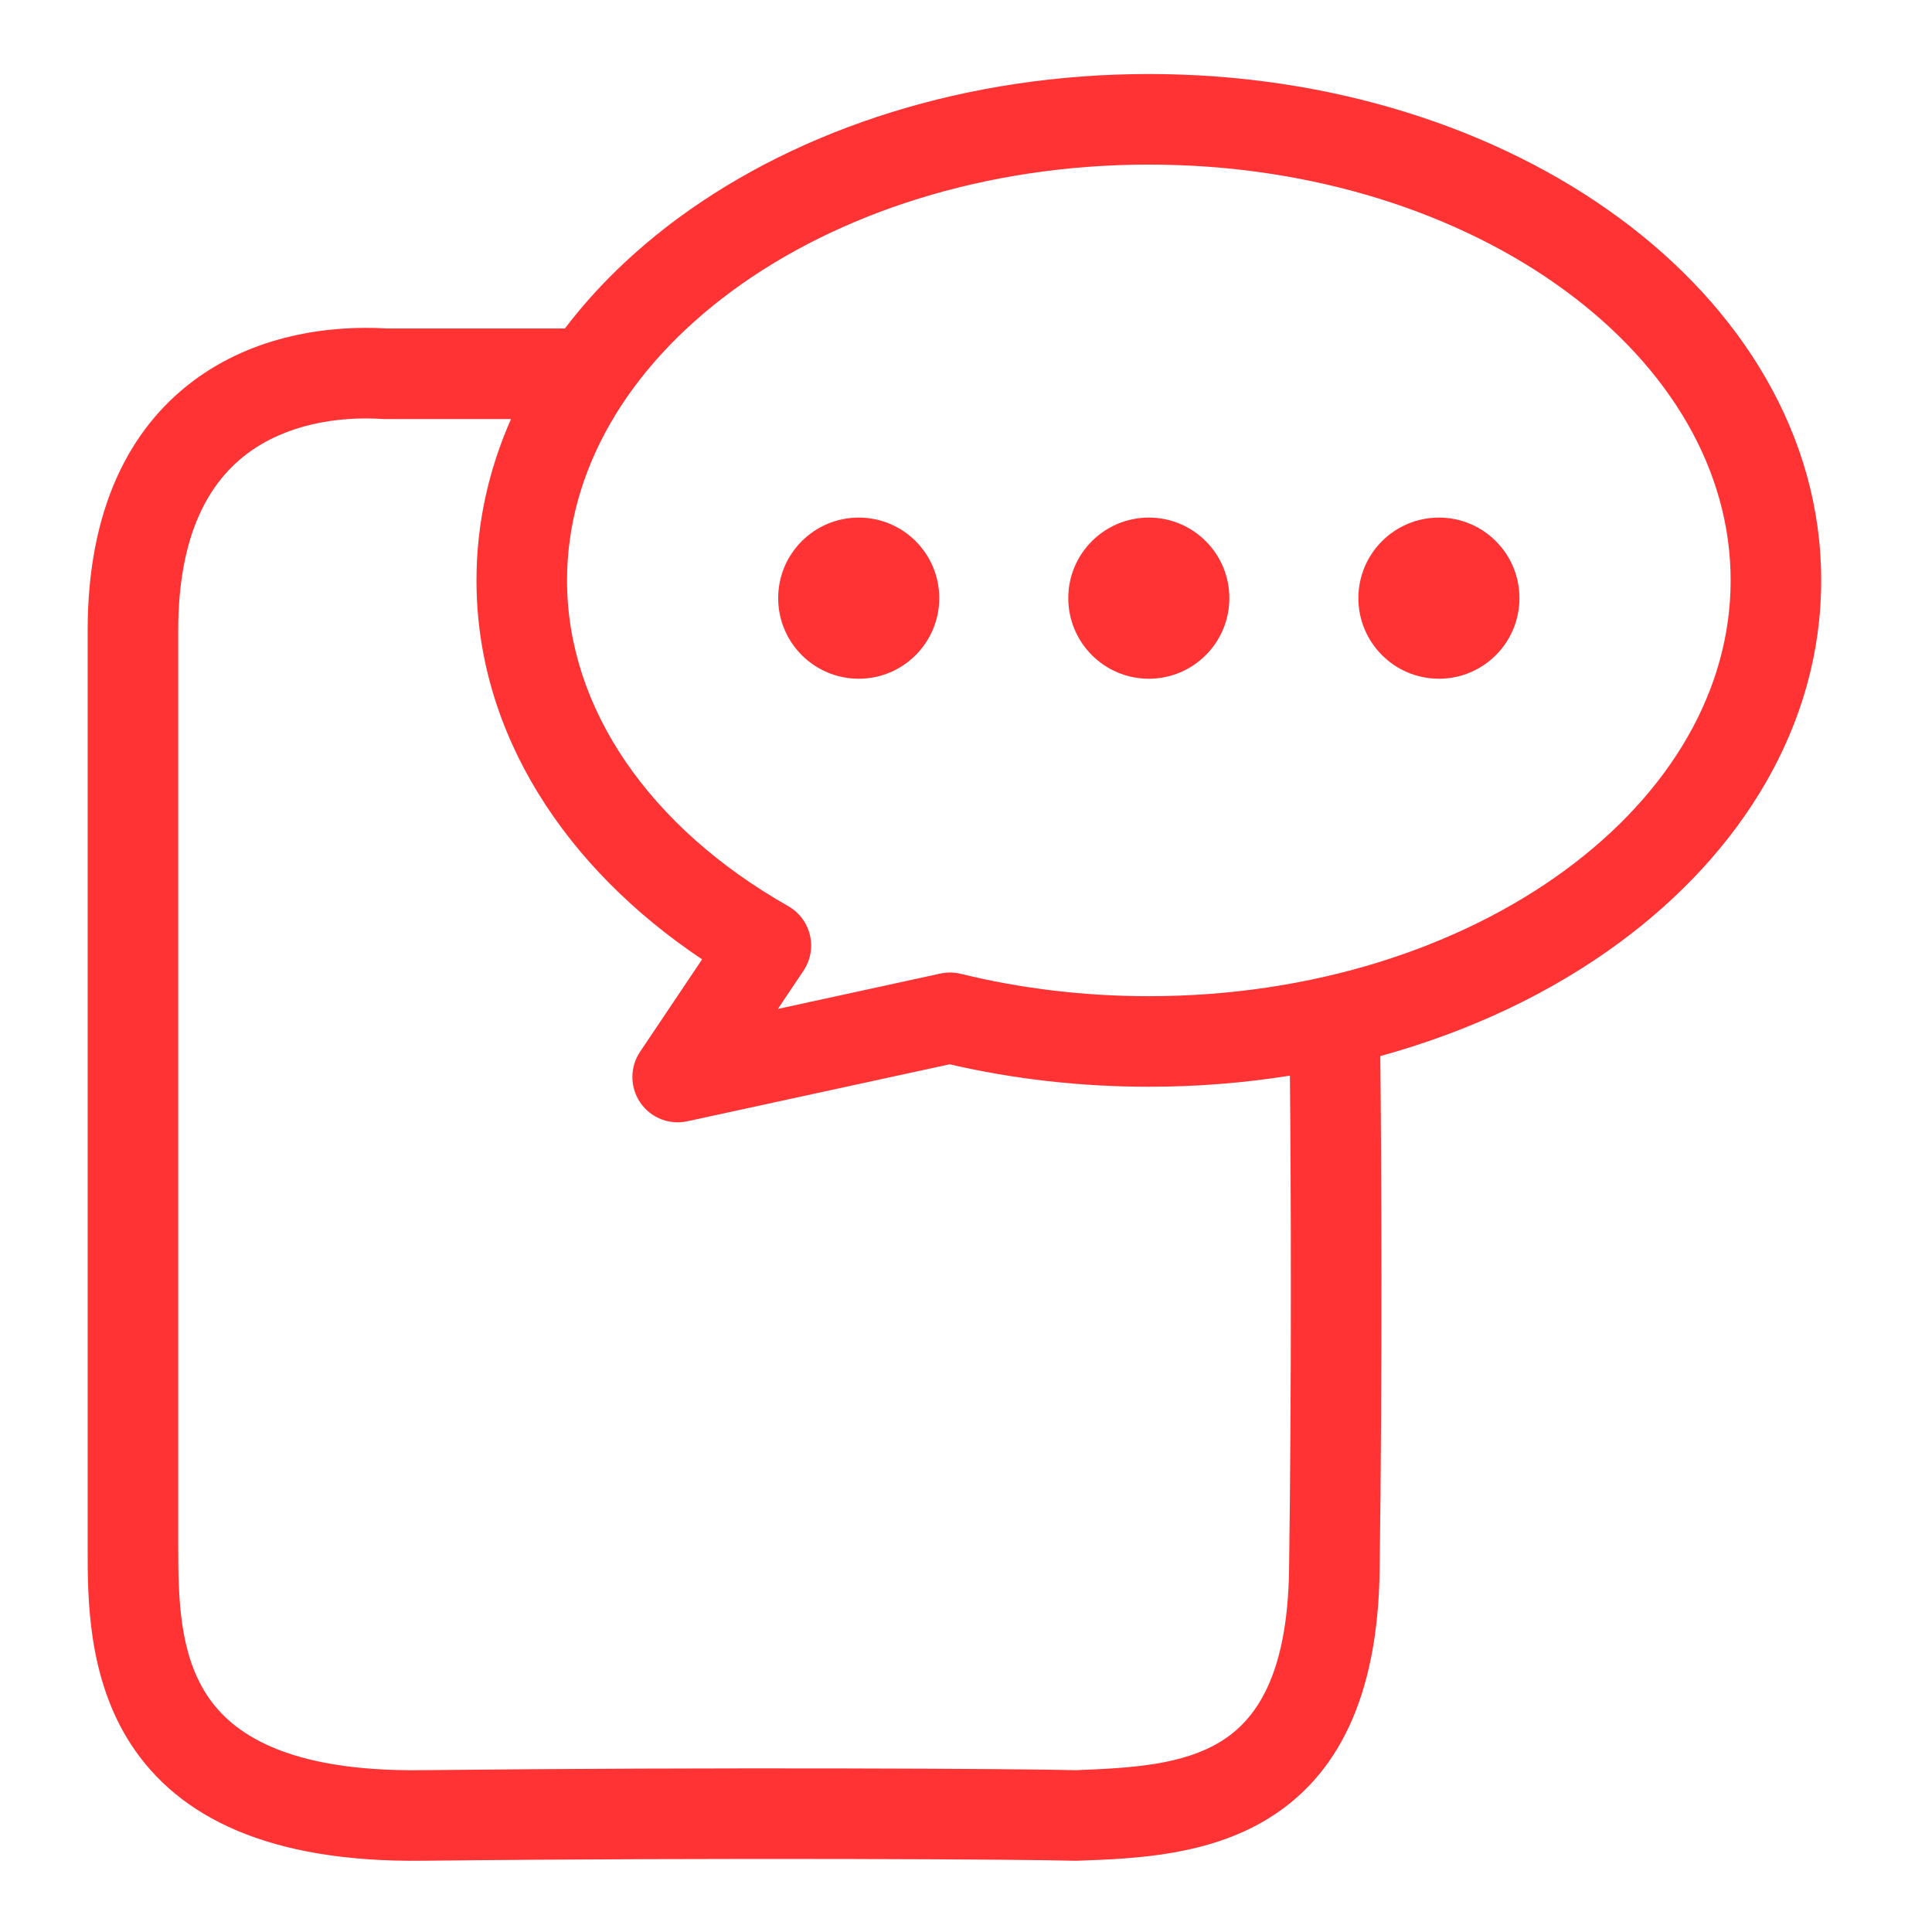 <svg width="32" height="32" viewBox="0 0 32 32" fill="none" xmlns="http://www.w3.org/2000/svg">
<path fill-rule="evenodd" clip-rule="evenodd" d="M19.028 1.226C16.017 1.226 13.261 2.122 11.239 3.608C10.512 4.143 9.874 4.759 9.356 5.441H6.419C5.446 5.382 4.21 5.552 3.197 6.312C2.139 7.106 1.452 8.442 1.452 10.44L1.452 25.651C1.451 26.466 1.451 27.791 2.171 28.895C2.96 30.102 4.454 30.848 6.99 30.82C11.984 30.765 17.103 30.797 17.794 30.82L17.82 30.82L17.913 30.817C18.782 30.785 20.014 30.739 21.021 30.112C22.142 29.415 22.821 28.131 22.851 26.02C22.897 22.728 22.881 19.197 22.862 17.492C24.351 17.083 25.697 16.441 26.817 15.617C28.838 14.131 30.165 12.017 30.165 9.613C30.165 7.208 28.838 5.094 26.817 3.608C24.796 2.122 22.039 1.226 19.028 1.226ZM9.392 9.613C9.392 7.799 10.39 6.095 12.128 4.817C13.866 3.539 16.303 2.726 19.028 2.726C21.753 2.726 24.19 3.539 25.928 4.817C27.666 6.095 28.665 7.799 28.665 9.613C28.665 11.426 27.666 13.131 25.928 14.409C24.19 15.687 21.753 16.5 19.028 16.5C17.937 16.5 16.89 16.369 15.915 16.13C15.804 16.103 15.688 16.101 15.577 16.125L12.884 16.711L13.308 16.079C13.424 15.905 13.463 15.692 13.415 15.489C13.367 15.286 13.237 15.112 13.056 15.009C10.754 13.702 9.392 11.726 9.392 9.613ZM21.365 17.816C21.383 19.598 21.394 22.904 21.351 25.999C21.326 27.785 20.778 28.497 20.229 28.839C19.598 29.231 18.763 29.284 17.816 29.32C16.997 29.296 11.911 29.266 6.973 29.32C4.73 29.345 3.833 28.697 3.427 28.075C2.971 27.376 2.952 26.474 2.952 25.591V10.44C2.952 8.81 3.492 7.965 4.096 7.513C4.736 7.033 5.584 6.89 6.346 6.94L6.37 6.941H8.464C8.095 7.774 7.892 8.671 7.892 9.613C7.892 12.17 9.387 14.391 11.629 15.89L10.601 17.421C10.431 17.676 10.432 18.008 10.604 18.261C10.776 18.514 11.084 18.637 11.383 18.572L15.729 17.628C16.772 17.87 17.881 18 19.028 18C19.828 18 20.61 17.937 21.365 17.816Z" fill="#FF3333"/>
<path d="M14.223 11.242C14.96 11.242 15.557 10.644 15.557 9.907C15.557 9.17 14.96 8.573 14.223 8.573C13.486 8.573 12.889 9.17 12.889 9.907C12.889 10.644 13.486 11.242 14.223 11.242Z" fill="#FF3333"/>
<path d="M19.028 11.242C19.765 11.242 20.362 10.644 20.362 9.907C20.362 9.17 19.765 8.573 19.028 8.573C18.291 8.573 17.694 9.17 17.694 9.907C17.694 10.644 18.291 11.242 19.028 11.242Z" fill="#FF3333"/>
<path d="M23.833 11.242C24.57 11.242 25.167 10.644 25.167 9.907C25.167 9.17 24.57 8.573 23.833 8.573C23.097 8.573 22.499 9.17 22.499 9.907C22.499 10.644 23.097 11.242 23.833 11.242Z" fill="#FF3333"/>
</svg>
